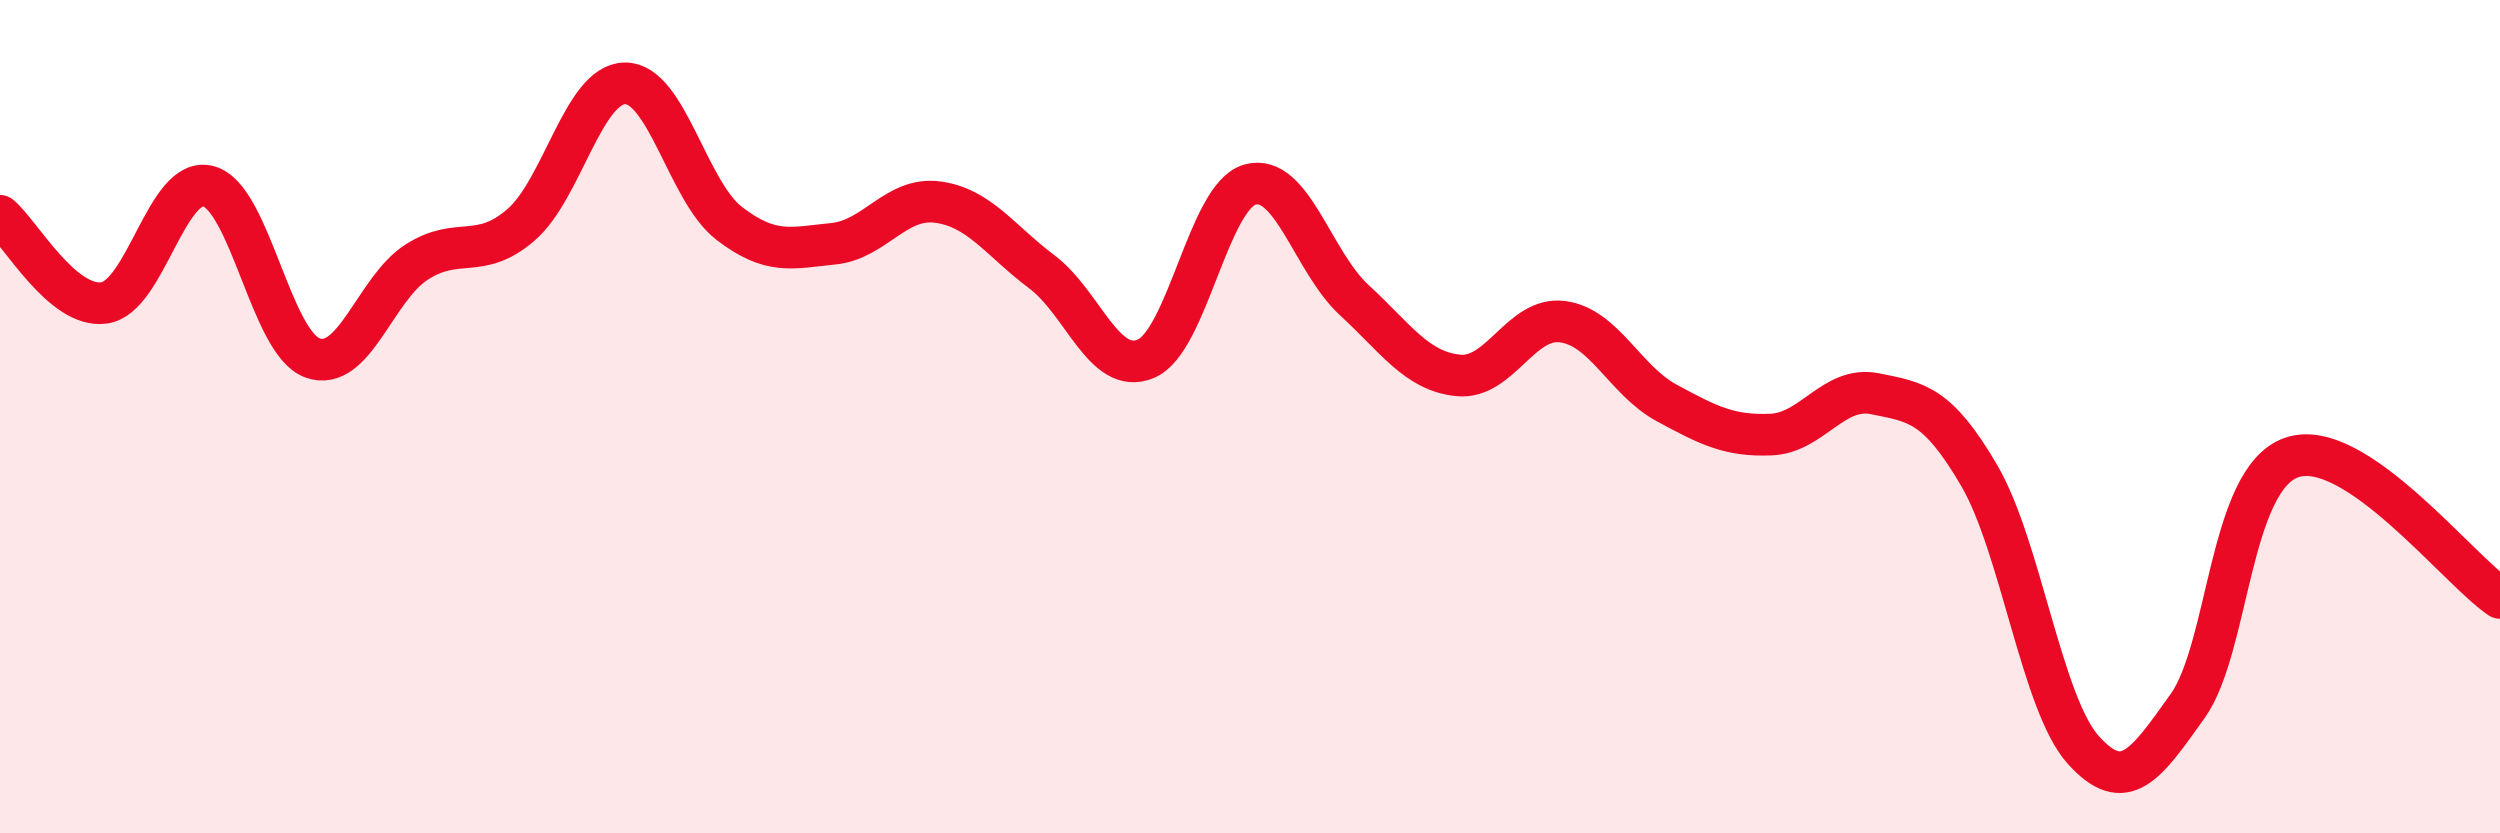 
    <svg width="60" height="20" viewBox="0 0 60 20" xmlns="http://www.w3.org/2000/svg">
      <path
        d="M 0,5.18 C 0.5,5.6 1.5,7.41 2.5,7.27 C 3.5,7.13 4,4.21 5,4.47 C 6,4.73 6.5,8.23 7.5,8.59 C 8.5,8.95 9,6.93 10,6.29 C 11,5.65 11.5,6.26 12.5,5.4 C 13.5,4.54 14,2.01 15,2 C 16,1.99 16.5,4.59 17.5,5.36 C 18.5,6.13 19,5.95 20,5.85 C 21,5.75 21.5,4.72 22.5,4.85 C 23.5,4.98 24,5.77 25,6.52 C 26,7.27 26.5,9.03 27.5,8.61 C 28.5,8.19 29,4.71 30,4.43 C 31,4.15 31.5,6.28 32.5,7.2 C 33.5,8.12 34,8.91 35,9.01 C 36,9.11 36.5,7.59 37.5,7.72 C 38.5,7.85 39,9.13 40,9.67 C 41,10.21 41.5,10.47 42.5,10.43 C 43.5,10.39 44,9.25 45,9.45 C 46,9.65 46.5,9.7 47.5,11.41 C 48.5,13.12 49,16.89 50,18 C 51,19.11 51.5,18.35 52.5,16.95 C 53.5,15.55 53.5,11.5 55,10.98 C 56.5,10.46 59,13.68 60,14.35L60 20L0 20Z"
        fill="#EB0A25"
        opacity="0.1"
        stroke-linecap="round"
        stroke-linejoin="round"
      />
      <path
        d="M 0,5.18 C 0.5,5.6 1.5,7.41 2.5,7.27 C 3.5,7.13 4,4.21 5,4.47 C 6,4.73 6.5,8.23 7.5,8.59 C 8.5,8.95 9,6.93 10,6.29 C 11,5.65 11.5,6.26 12.5,5.4 C 13.5,4.54 14,2.01 15,2 C 16,1.99 16.5,4.59 17.5,5.36 C 18.5,6.13 19,5.95 20,5.85 C 21,5.75 21.5,4.72 22.5,4.85 C 23.5,4.98 24,5.77 25,6.52 C 26,7.27 26.5,9.03 27.5,8.61 C 28.5,8.19 29,4.71 30,4.43 C 31,4.15 31.5,6.28 32.5,7.2 C 33.5,8.12 34,8.91 35,9.01 C 36,9.11 36.5,7.59 37.5,7.72 C 38.5,7.85 39,9.13 40,9.67 C 41,10.21 41.5,10.47 42.5,10.43 C 43.5,10.39 44,9.25 45,9.45 C 46,9.65 46.5,9.7 47.5,11.41 C 48.5,13.12 49,16.89 50,18 C 51,19.11 51.5,18.35 52.5,16.95 C 53.5,15.55 53.5,11.5 55,10.98 C 56.5,10.46 59,13.68 60,14.35"
        stroke="#EB0A25"
        stroke-width="1"
        fill="none"
        stroke-linecap="round"
        stroke-linejoin="round"
      />
    </svg>
  
